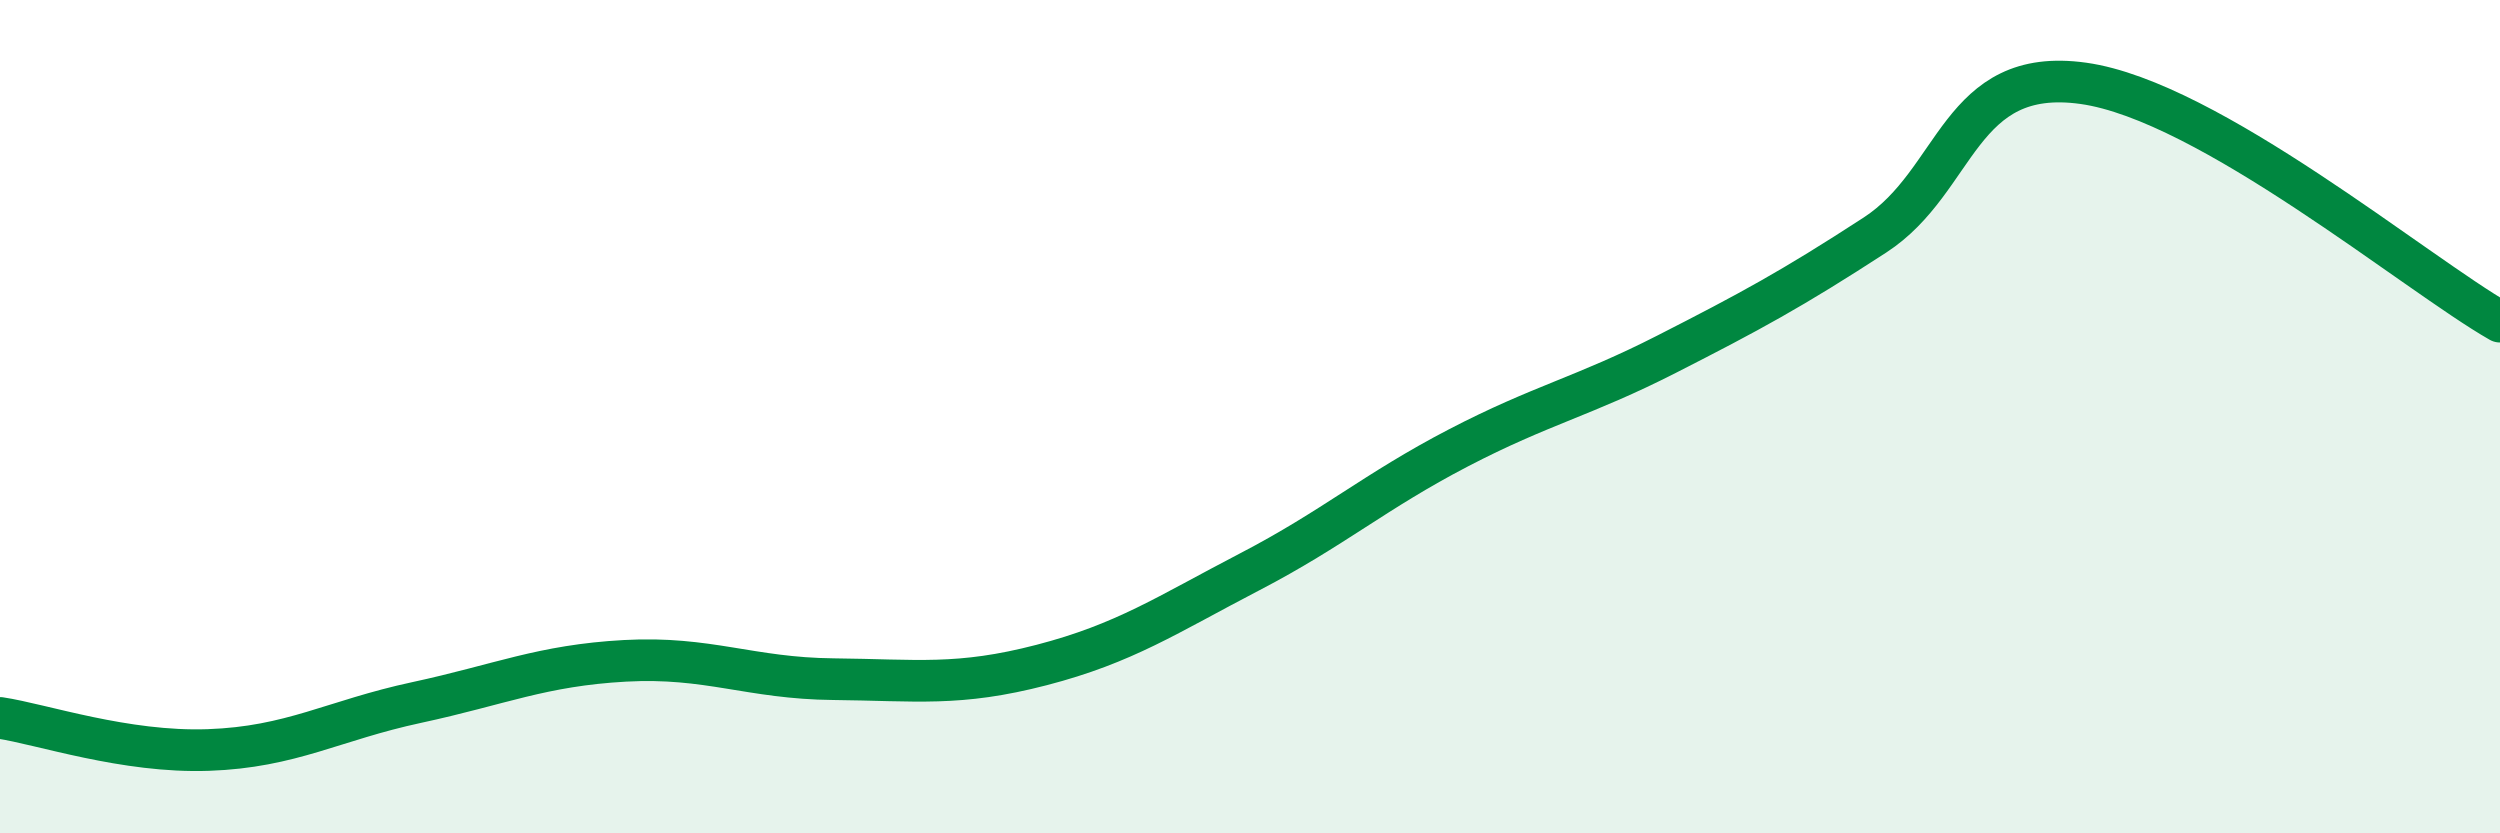
    <svg width="60" height="20" viewBox="0 0 60 20" xmlns="http://www.w3.org/2000/svg">
      <path
        d="M 0,17.23 C 1,17.38 3,18.07 5,18 C 7,17.93 8,17.29 10,16.86 C 12,16.43 13,15.97 15,15.86 C 17,15.75 18,16.28 20,16.3 C 22,16.32 23,16.48 25,15.96 C 27,15.44 28,14.76 30,13.72 C 32,12.68 33,11.79 35,10.75 C 37,9.71 38,9.52 40,8.5 C 42,7.48 43,6.94 45,5.64 C 47,4.34 47,1.58 50,2 C 53,2.42 58,6.58 60,7.72L60 20L0 20Z"
        fill="#008740"
        opacity="0.1"
        stroke-linecap="round"
        stroke-linejoin="round"
      />
      <path
        d="M 0,17.23 C 1,17.38 3,18.07 5,18 C 7,17.93 8,17.29 10,16.86 C 12,16.43 13,15.97 15,15.86 C 17,15.75 18,16.28 20,16.3 C 22,16.32 23,16.48 25,15.96 C 27,15.44 28,14.76 30,13.72 C 32,12.68 33,11.79 35,10.75 C 37,9.71 38,9.52 40,8.5 C 42,7.48 43,6.94 45,5.64 C 47,4.34 47,1.58 50,2 C 53,2.42 58,6.58 60,7.72"
        stroke="#008740"
        stroke-width="1"
        fill="none"
        stroke-linecap="round"
        stroke-linejoin="round"
      />
    </svg>
  
